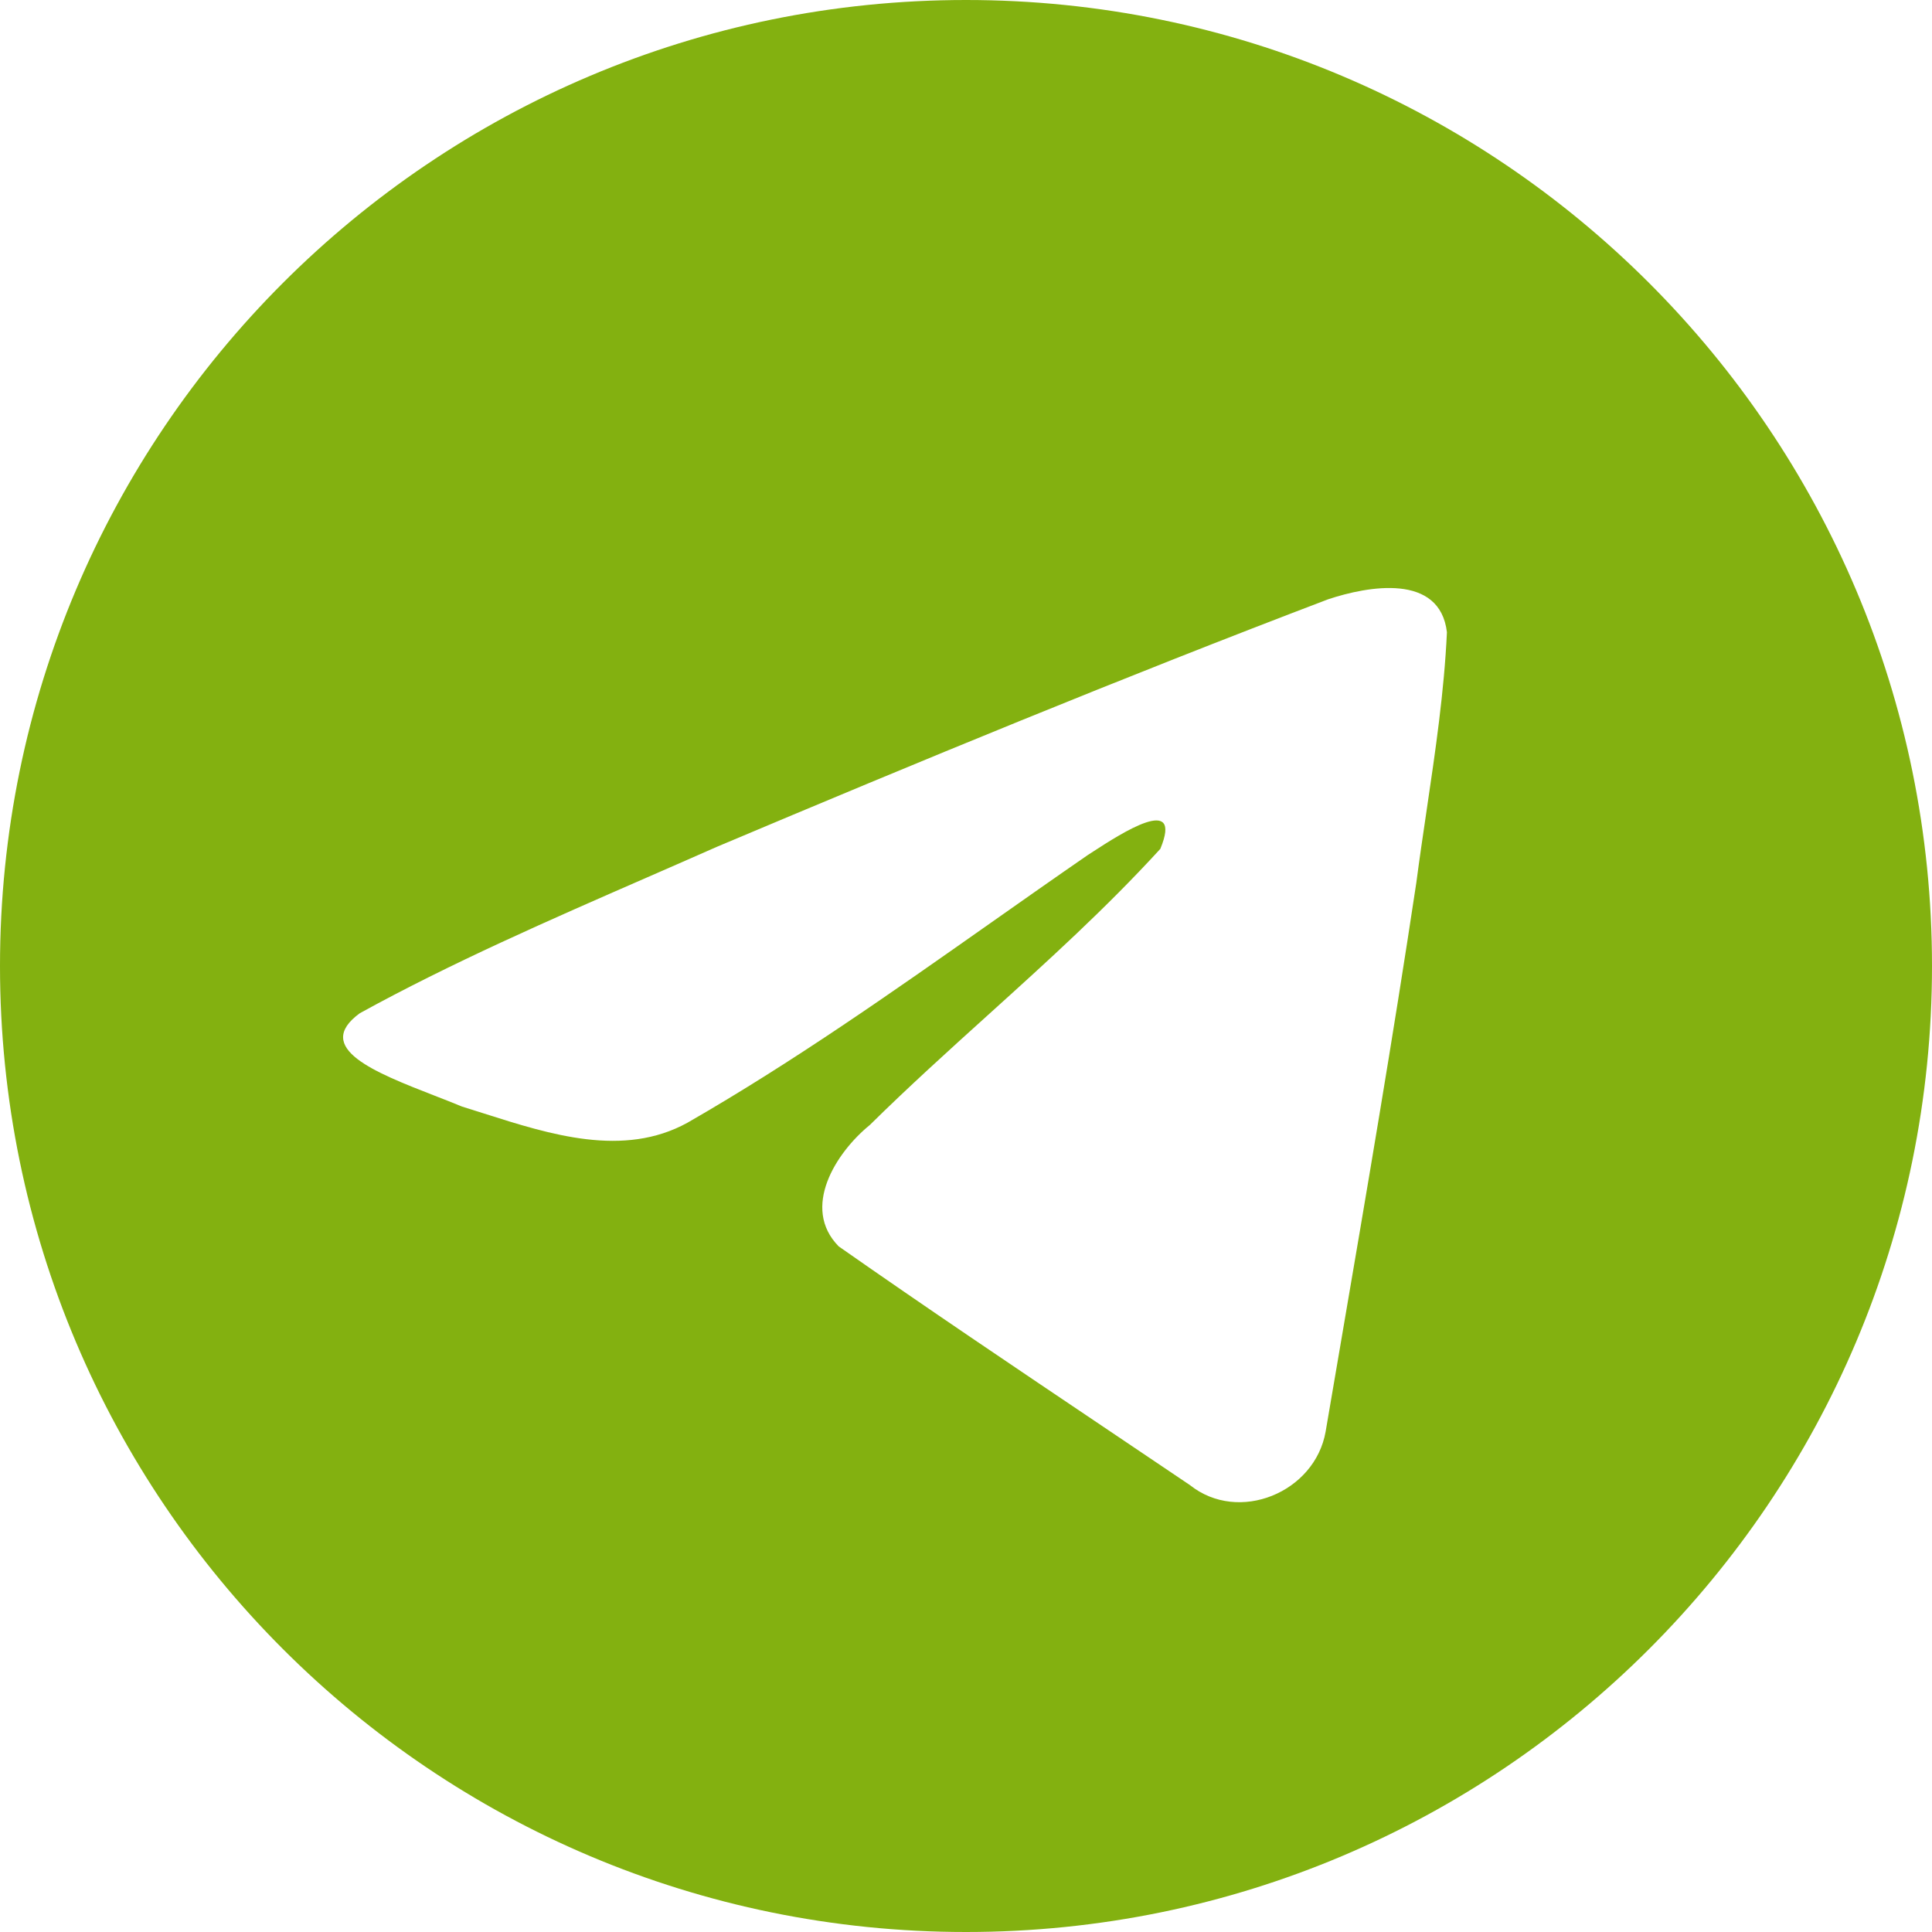 <?xml version="1.0" encoding="UTF-8"?> <svg xmlns="http://www.w3.org/2000/svg" width="112" height="112" viewBox="0 0 112 112" fill="none"> <path fill-rule="evenodd" clip-rule="evenodd" d="M112 56C112 86.928 86.928 112 56 112C25.072 112 0 86.928 0 56C0 25.072 25.072 0 56 0C86.928 0 112 25.072 112 56ZM37.5 50.87C31.89 53.319 26.127 55.836 20.856 58.739C18.104 60.754 21.762 62.18 25.193 63.517C25.739 63.729 26.279 63.94 26.786 64.15C27.208 64.279 27.638 64.416 28.073 64.555C31.889 65.771 36.145 67.127 39.85 65.087C45.937 61.591 51.681 57.548 57.421 53.509C59.301 52.186 61.181 50.863 63.072 49.559C63.161 49.503 63.261 49.438 63.37 49.367C64.982 48.322 68.606 45.974 67.265 49.21C64.095 52.676 60.7 55.745 57.287 58.83C54.986 60.91 52.677 62.996 50.423 65.218C48.46 66.813 46.422 70.02 48.62 72.254C53.683 75.799 58.825 79.257 63.964 82.713C65.636 83.838 67.309 84.963 68.978 86.09C71.806 88.349 76.227 86.522 76.848 82.993C77.125 81.37 77.403 79.747 77.68 78.124C79.215 69.153 80.749 60.178 82.105 51.178C82.29 49.766 82.499 48.355 82.708 46.942C83.214 43.519 83.721 40.092 83.88 36.65C83.471 33.215 79.307 33.971 76.989 34.743C65.077 39.276 53.284 44.144 41.538 49.099C40.207 49.688 38.858 50.277 37.5 50.87Z" fill="#83B110"></path> </svg> 